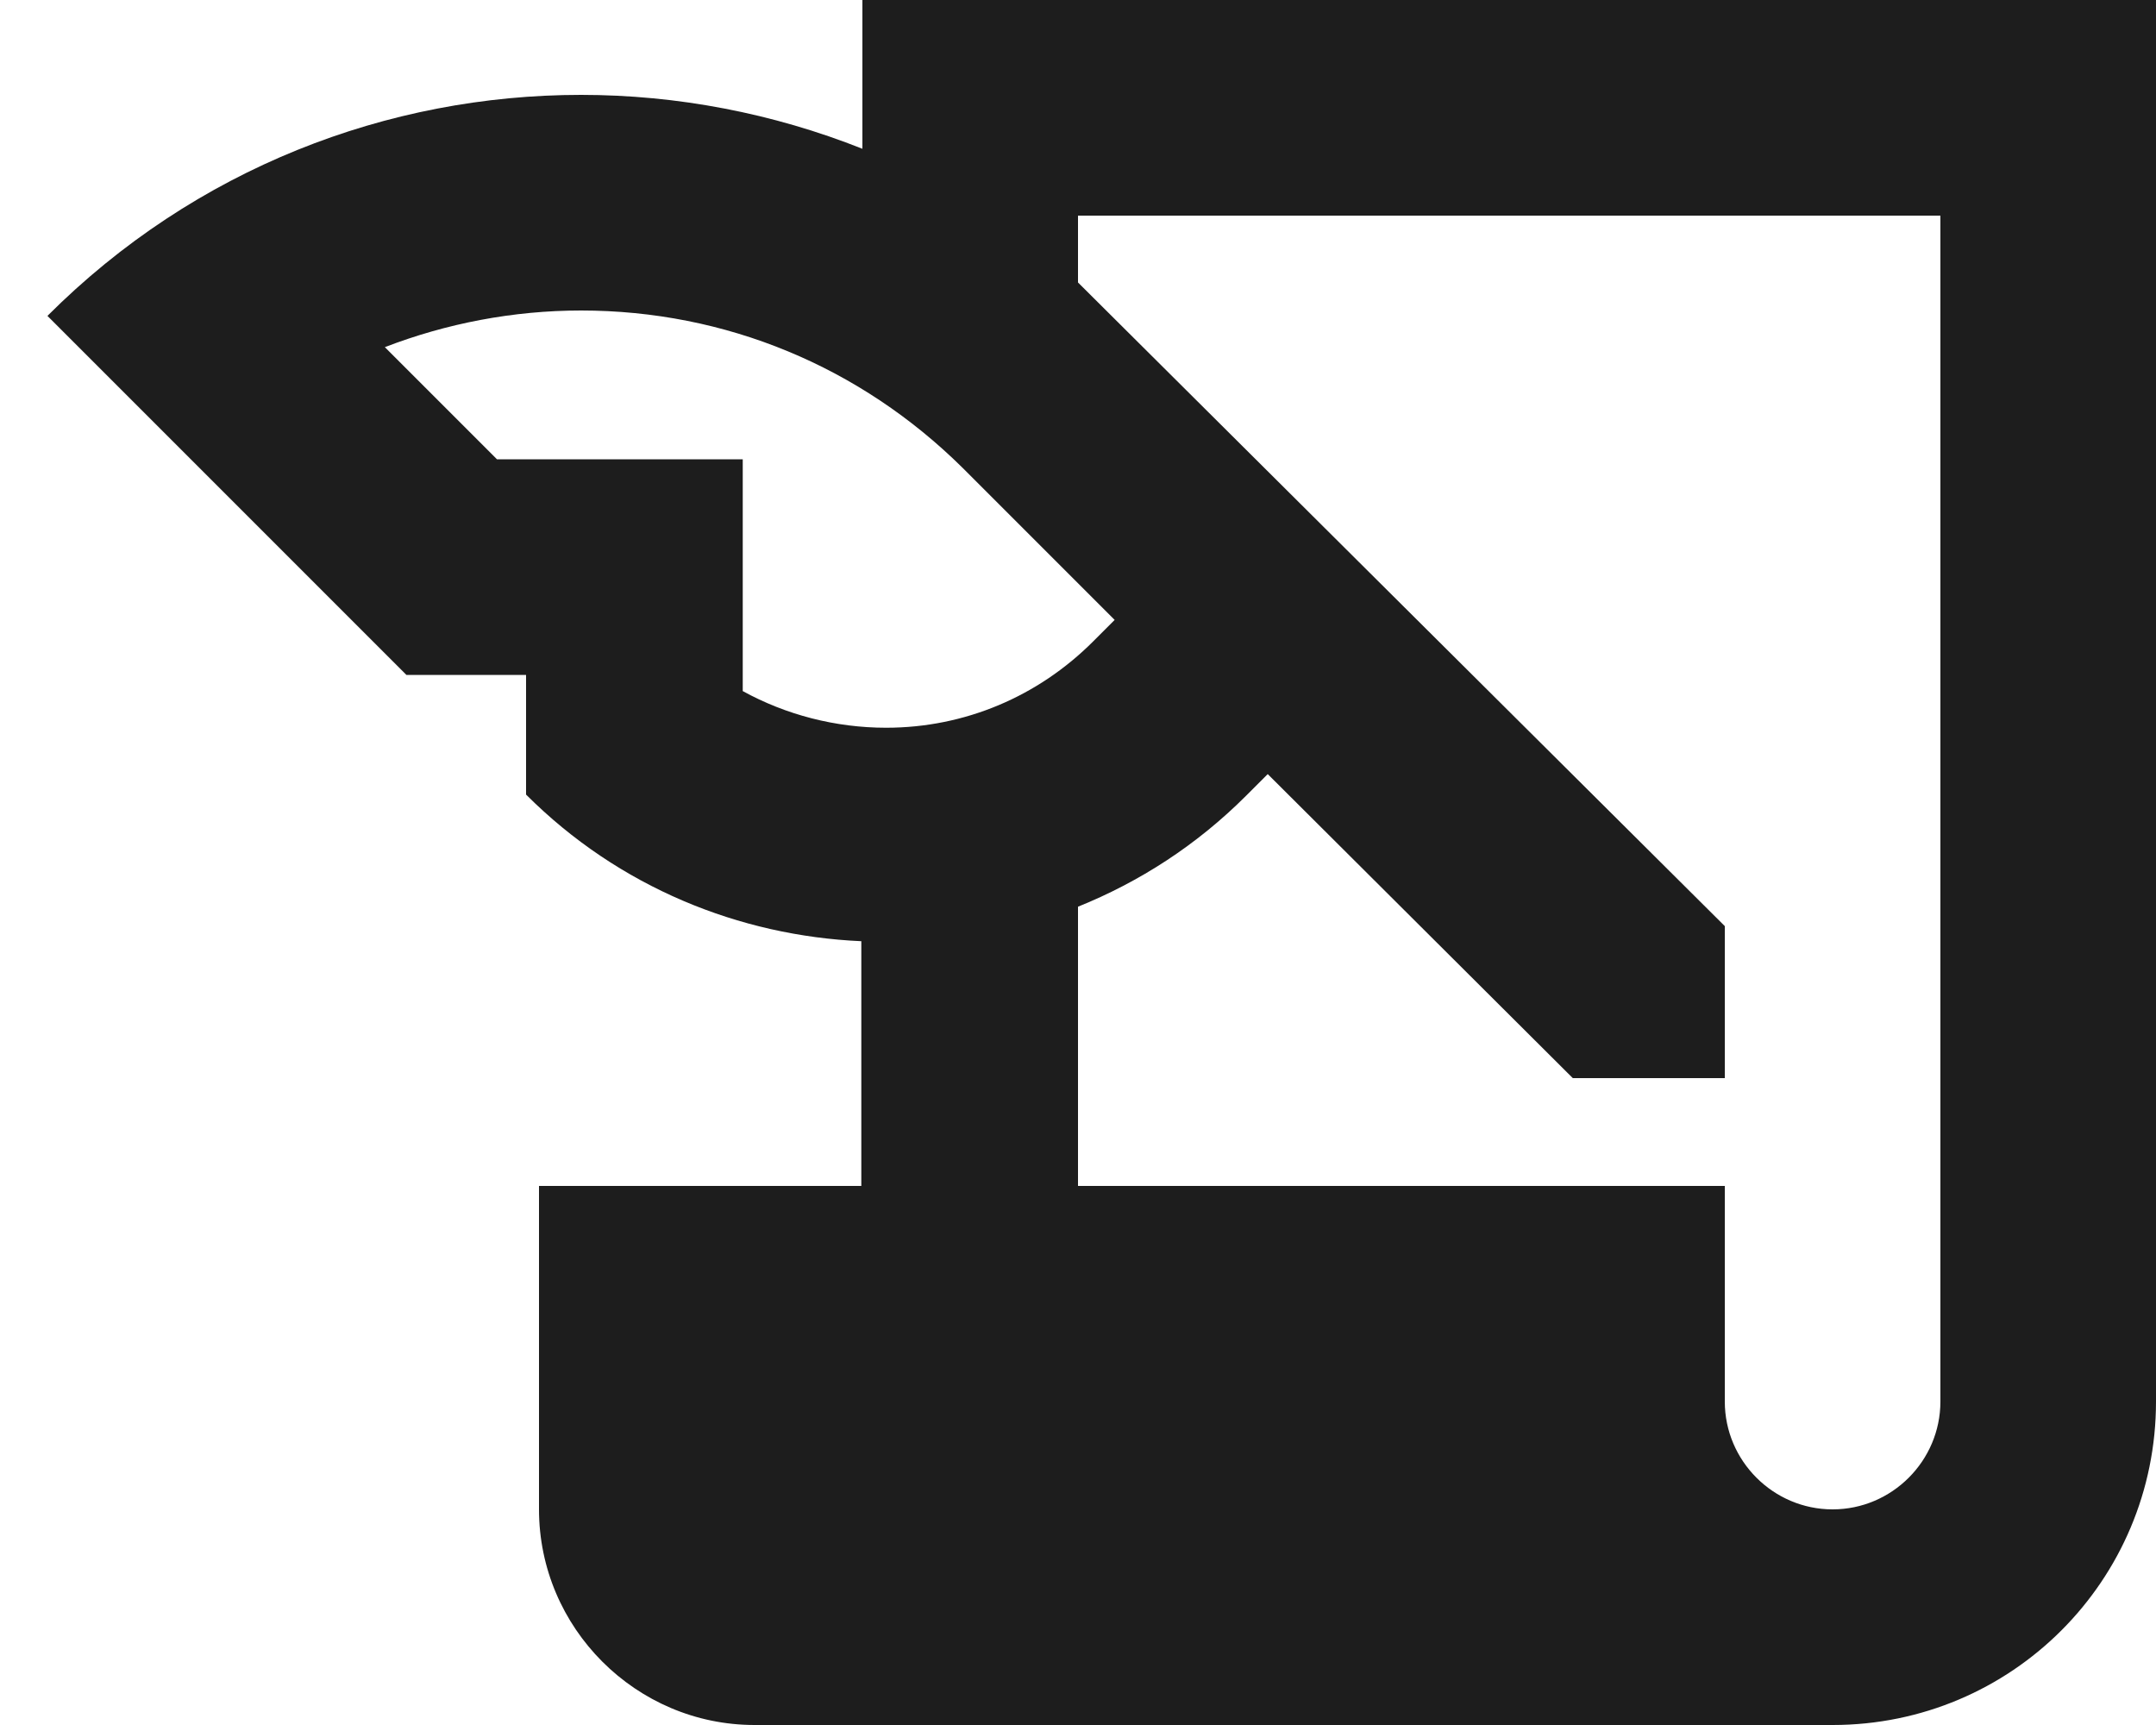 <svg width="20" height="16" viewBox="0 0 20 16" fill="none" xmlns="http://www.w3.org/2000/svg">
<path d="M8 0V1.38C7.17 1.05 6.28 0.88 5.39 0.88C3.6 0.88 1.81 1.56 0.44 2.93L3.77 6.26H4.88V7.37C5.74 8.23 6.86 8.68 7.99 8.73V11H5V14C5 15.1 5.9 16 7 16H17C18.66 16 20 14.66 20 13V0H8ZM6.89 6.41V4.26H4.61L3.57 3.22C4.14 3 4.76 2.88 5.39 2.88C6.73 2.88 7.98 3.4 8.93 4.34L10.34 5.75L10.14 5.95C9.63 6.46 8.95 6.75 8.22 6.75C7.75 6.75 7.29 6.63 6.89 6.41ZM18 13C18 13.55 17.55 14 17 14C16.45 14 16 13.55 16 13V11H10V8.41C10.57 8.18 11.1 7.84 11.56 7.38L11.76 7.18L14.59 10H16V8.59L10 2.62V2H18V13Z" fill="#1D1D1D"/>
</svg>
